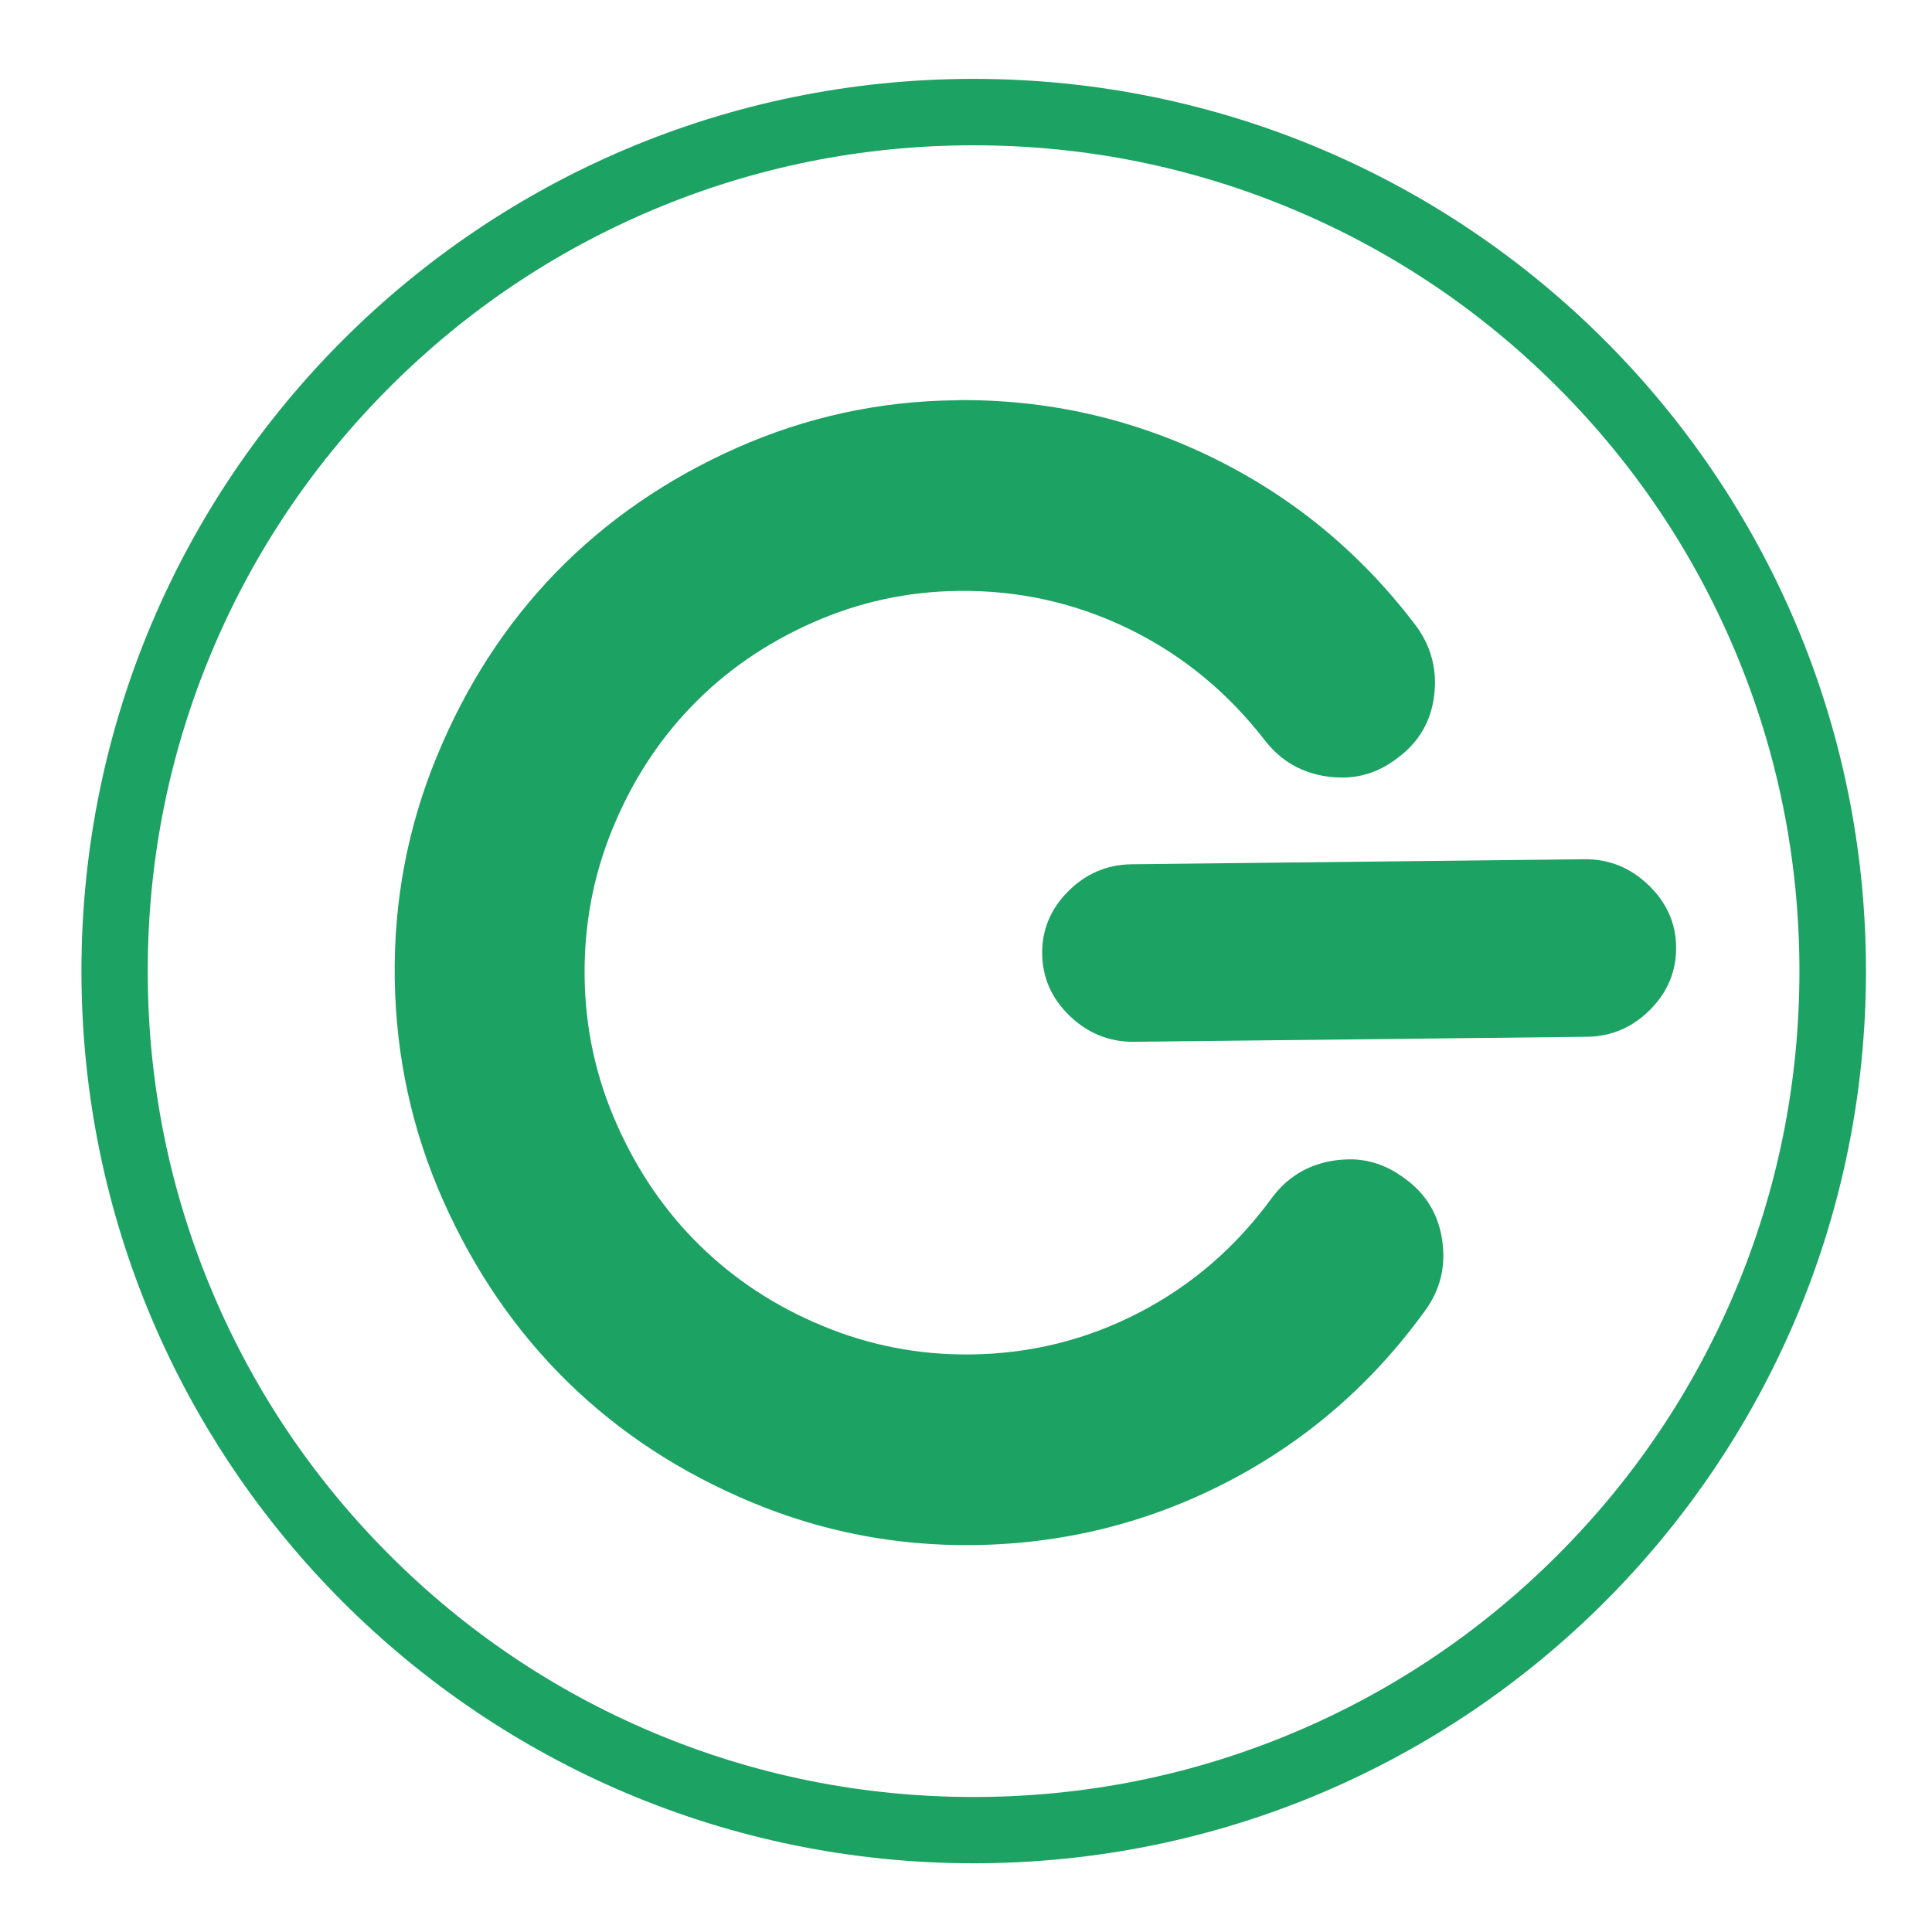 <?xml version="1.0" encoding="UTF-8"?>
<svg xmlns="http://www.w3.org/2000/svg" id="_レイヤー_1" width="53.06mm" height="53.06mm" viewBox="0 0 150.4 150.4">
  <g>
    <path d="M74.45,31.15c7.01-.08,13.64,1.41,19.89,4.45,6.25,3.05,11.51,7.37,15.79,12.98,1.26,1.65,1.76,3.49,1.52,5.52-.24,2.04-1.18,3.66-2.82,4.88-1.3,1.02-2.73,1.54-4.31,1.55-.37,0-.75-.02-1.13-.07-2.03-.27-3.67-1.21-4.92-2.82-2.91-3.76-6.43-6.65-10.58-8.68-4.15-2.02-8.56-3.01-13.22-2.96-4.01,.04-7.82,.87-11.44,2.48s-6.74,3.76-9.35,6.46c-2.62,2.7-4.68,5.88-6.19,9.56-1.51,3.67-2.23,7.52-2.18,11.55s.89,7.85,2.51,11.49c1.61,3.64,3.77,6.78,6.46,9.42,2.7,2.64,5.87,4.73,9.54,6.25,3.67,1.53,7.5,2.27,11.51,2.23,4.66-.05,9.04-1.13,13.13-3.25,4.09-2.11,7.54-5.09,10.33-8.91,1.21-1.64,2.82-2.62,4.84-2.93,.39-.06,.76-.09,1.14-.1,1.57-.02,3.02,.47,4.34,1.46,1.67,1.18,2.66,2.79,2.96,4.84,.3,2.05-.15,3.89-1.37,5.53-4.12,5.69-9.26,10.13-15.41,13.31-6.16,3.18-12.75,4.81-19.75,4.89-6.01,.07-11.77-1.05-17.27-3.35-5.5-2.3-10.27-5.42-14.29-9.36s-7.25-8.64-9.68-14.11-3.68-11.22-3.77-17.25,1-11.81,3.28-17.33c2.27-5.52,5.36-10.29,9.27-14.32,3.91-4.02,8.59-7.25,14.02-9.67,5.44-2.42,11.16-3.67,17.17-3.73h-.02Z" style="fill:#1ca262;"></path>
    <path d="M123.33,66.89c1.91-.02,3.57,.64,4.99,2,1.41,1.35,2.14,2.96,2.16,4.83s-.65,3.5-2.02,4.88-3.02,2.09-4.93,2.11l-35.25,.39c-1.91,.02-3.57-.65-4.99-2-1.41-1.35-2.13-2.96-2.16-4.83s.65-3.5,2.02-4.88c1.38-1.38,3.02-2.08,4.93-2.11l35.25-.39Z" style="fill:#1ca262;"></path>
  </g>
  <path d="M75.79,11.31c8.68,0,17.1,1.7,25.02,5.05,7.66,3.24,14.53,7.87,20.44,13.78s10.54,12.78,13.78,20.44c3.35,7.92,5.05,16.34,5.05,25.02s-1.7,17.1-5.05,25.02c-3.24,7.66-7.87,14.53-13.78,20.44-5.91,5.91-12.78,10.54-20.44,13.78-7.92,3.35-16.34,5.05-25.02,5.05s-17.1-1.7-25.02-5.05c-7.66-3.24-14.53-7.87-20.44-13.78-5.91-5.91-10.54-12.78-13.78-20.44-3.35-7.92-5.05-16.34-5.05-25.02s1.7-17.1,5.05-25.02c3.24-7.66,7.87-14.53,13.78-20.44s12.78-10.54,20.44-13.78c7.92-3.35,16.34-5.05,25.02-5.05m0-5.17c-38.36,0-69.45,31.1-69.45,69.45s31.1,69.46,69.46,69.46,69.46-31.1,69.46-69.46S114.15,6.14,75.79,6.14h0Z" style="fill:#1ca262;"></path>
</svg>
